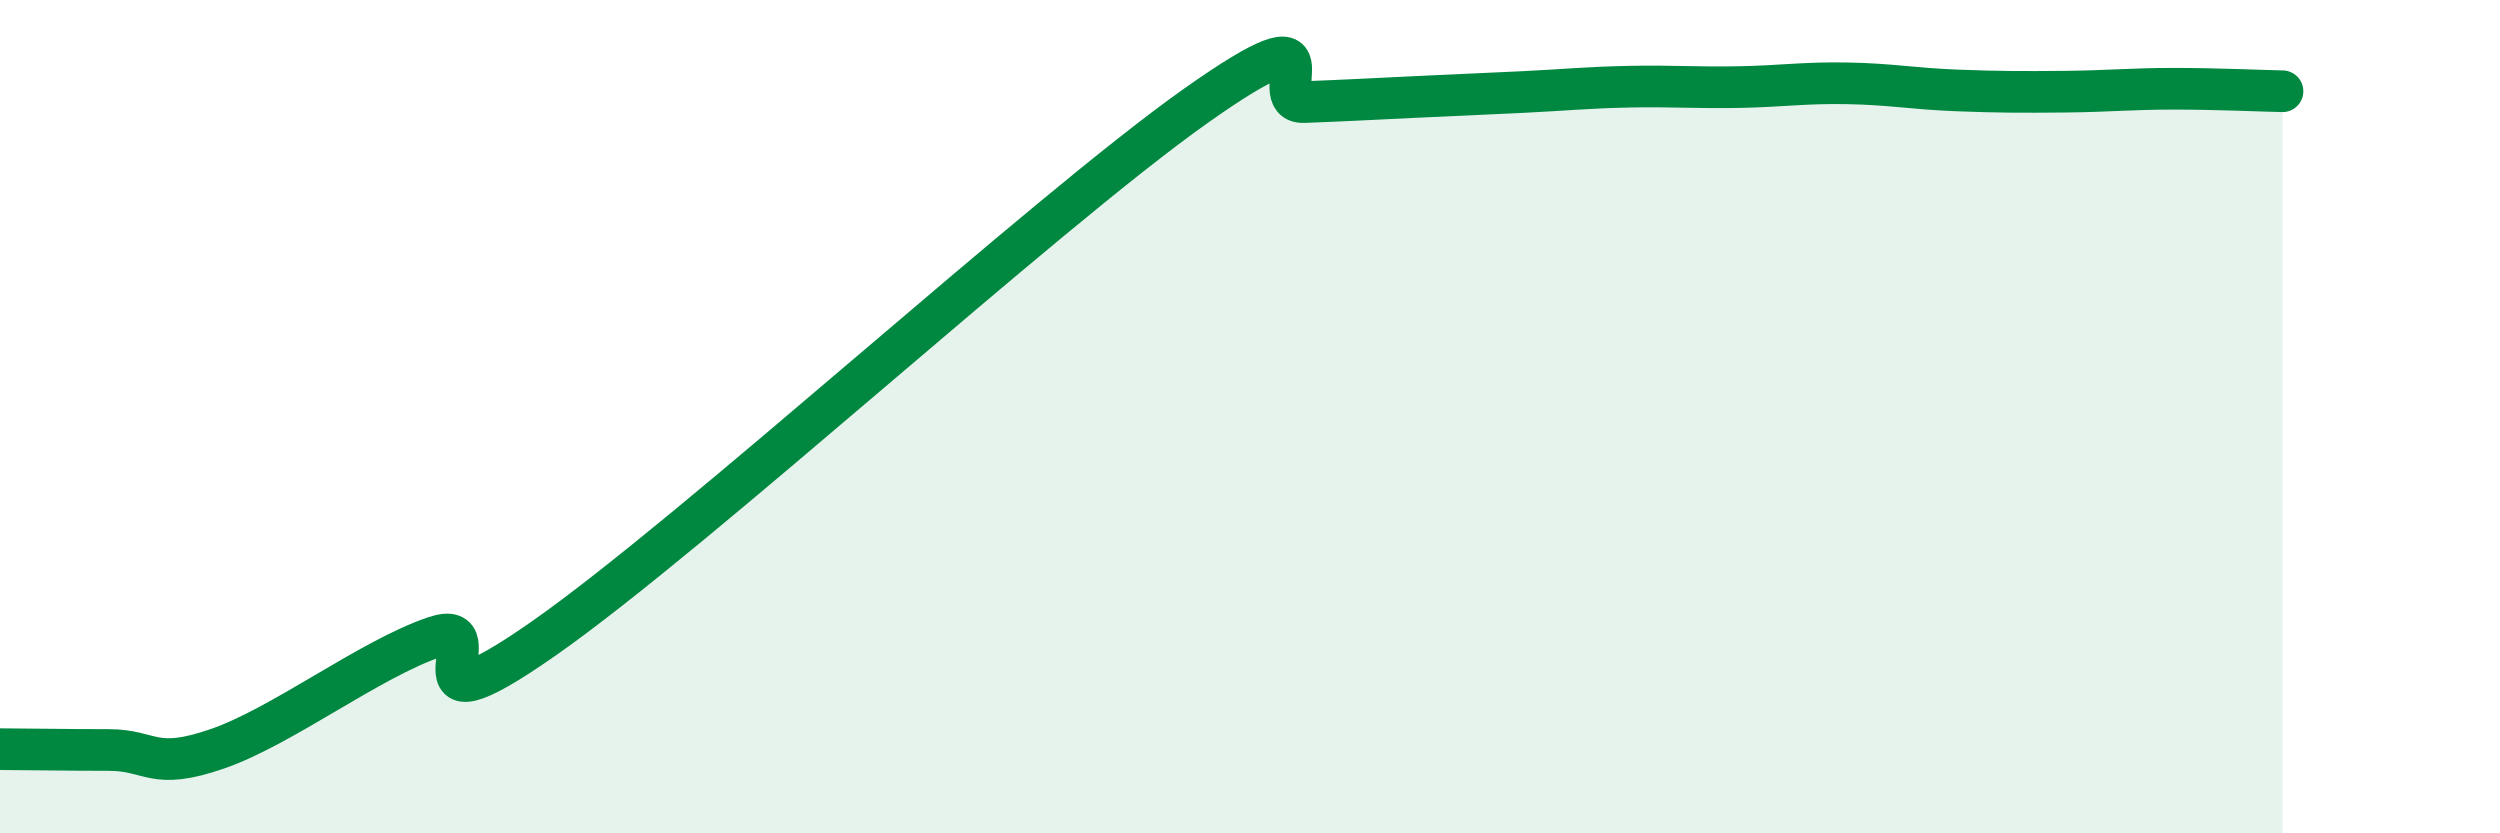 
    <svg width="60" height="20" viewBox="0 0 60 20" xmlns="http://www.w3.org/2000/svg">
      <path
        d="M 0,17.98 C 0.52,17.98 1.57,18 2.61,18 C 3.65,18 3.66,18.51 5.22,17.97 C 6.78,17.43 8.87,15.82 10.43,15.29 C 11.99,14.76 9.39,17.88 13.04,15.33 C 16.69,12.78 25.05,5.12 28.7,2.54 C 32.35,-0.04 30.26,2.49 31.3,2.45 C 32.34,2.41 32.87,2.38 33.91,2.33 C 34.95,2.28 35.48,2.26 36.52,2.21 C 37.56,2.16 38.09,2.1 39.13,2.08 C 40.17,2.06 40.7,2.11 41.74,2.09 C 42.78,2.07 43.31,1.98 44.35,2 C 45.39,2.02 45.92,2.13 46.96,2.17 C 48,2.21 48.53,2.21 49.57,2.2 C 50.61,2.19 51.13,2.13 52.17,2.13 C 53.21,2.13 54.26,2.18 54.78,2.19L54.78 20L0 20Z"
        fill="#008740"
        opacity="0.1"
        stroke-linecap="round"
        stroke-linejoin="round"
      />
      <path
        d="M 0,17.98 C 0.52,17.98 1.57,18 2.61,18 C 3.65,18 3.66,18.51 5.22,17.97 C 6.78,17.43 8.87,15.82 10.43,15.29 C 11.99,14.76 9.39,17.88 13.04,15.33 C 16.69,12.78 25.05,5.12 28.7,2.54 C 32.35,-0.04 30.26,2.49 31.3,2.45 C 32.34,2.41 32.87,2.38 33.91,2.33 C 34.95,2.28 35.48,2.26 36.52,2.21 C 37.56,2.16 38.09,2.1 39.13,2.08 C 40.17,2.06 40.7,2.11 41.74,2.09 C 42.78,2.07 43.31,1.98 44.35,2 C 45.39,2.02 45.92,2.13 46.96,2.17 C 48,2.21 48.53,2.21 49.57,2.2 C 50.61,2.19 51.13,2.13 52.17,2.13 C 53.21,2.13 54.26,2.18 54.78,2.19"
        stroke="#008740"
        stroke-width="1"
        fill="none"
        stroke-linecap="round"
        stroke-linejoin="round"
      />
    </svg>
  